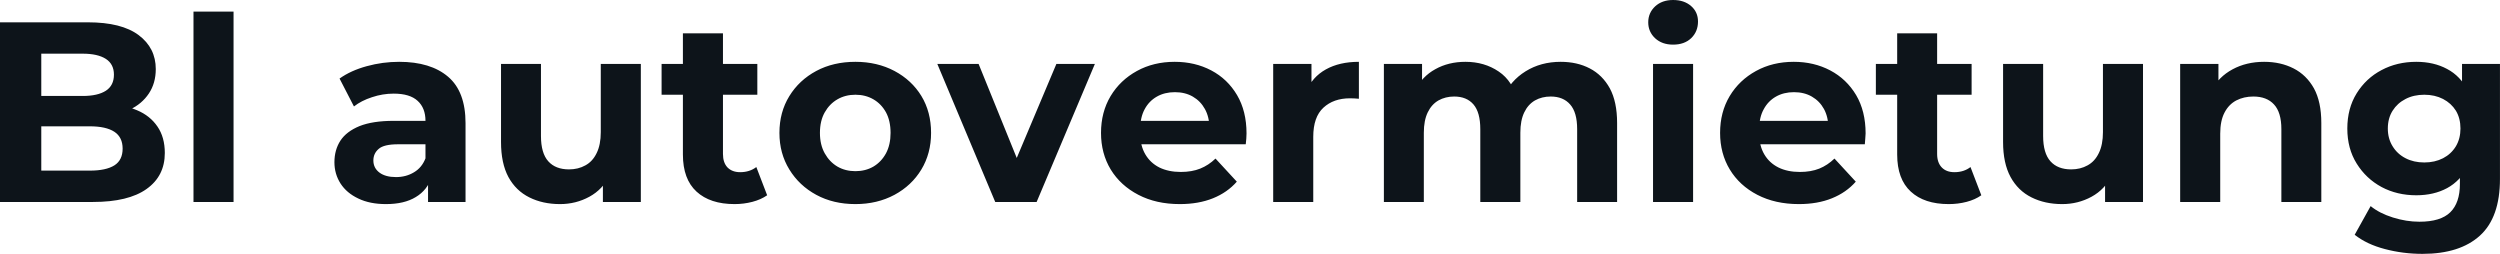 <svg fill="#0d141a" viewBox="0 0 224.043 22.747" height="100%" width="100%" xmlns="http://www.w3.org/2000/svg"><path preserveAspectRatio="none" d="M8.33 18.10L0 18.10L0 2.00L7.87 2.00Q10.90 2.00 12.43 3.15Q13.96 4.30 13.96 6.19L13.96 6.19Q13.96 7.45 13.34 8.38Q12.72 9.31 11.64 9.82Q10.56 10.33 9.15 10.33L9.15 10.33L9.59 9.38Q11.11 9.38 12.28 9.88Q13.45 10.37 14.11 11.34Q14.77 12.30 14.77 13.71L14.77 13.71Q14.77 15.78 13.13 16.94Q11.50 18.10 8.33 18.10L8.33 18.10ZM3.70 4.81L3.70 15.29L8.05 15.29Q9.50 15.29 10.25 14.82Q10.99 14.35 10.99 13.32L10.99 13.32Q10.99 12.30 10.25 11.81Q9.50 11.32 8.05 11.32L8.05 11.32L3.43 11.32L3.43 8.60L7.41 8.60Q8.76 8.60 9.49 8.13Q10.21 7.66 10.21 6.69L10.21 6.69Q10.21 5.75 9.49 5.28Q8.76 4.81 7.41 4.81L7.41 4.81L3.70 4.81ZM20.93 18.10L17.34 18.10L17.34 1.04L20.93 1.04L20.93 18.10ZM41.72 18.10L38.36 18.10L38.36 15.69L38.13 15.16L38.13 10.83Q38.13 9.68 37.43 9.04Q36.73 8.39 35.28 8.39L35.28 8.39Q34.29 8.39 33.34 8.71Q32.38 9.02 31.72 9.54L31.72 9.54L30.43 7.04Q31.44 6.32 32.87 5.93Q34.29 5.54 35.77 5.54L35.77 5.54Q38.59 5.54 40.16 6.88Q41.72 8.21 41.72 11.04L41.72 11.04L41.72 18.10ZM34.59 18.29L34.59 18.29Q33.14 18.29 32.11 17.79Q31.07 17.30 30.52 16.45Q29.97 15.59 29.97 14.54L29.97 14.54Q29.97 13.43 30.51 12.60Q31.05 11.78 32.22 11.30Q33.40 10.83 35.28 10.83L35.28 10.83L38.57 10.83L38.57 12.93L35.67 12.93Q34.41 12.93 33.94 13.34Q33.46 13.75 33.46 14.38L33.46 14.38Q33.46 15.06 34.01 15.47Q34.55 15.87 35.49 15.87L35.49 15.87Q36.39 15.87 37.10 15.44Q37.81 15.02 38.13 14.19L38.13 14.19L38.69 15.85Q38.30 17.04 37.26 17.66Q36.23 18.29 34.59 18.29ZM50.19 18.29L50.19 18.29Q48.64 18.29 47.44 17.69Q46.23 17.09 45.56 15.86Q44.90 14.63 44.90 12.72L44.90 12.72L44.90 5.73L48.48 5.73L48.48 12.19Q48.48 13.73 49.14 14.46Q49.79 15.18 50.99 15.18L50.99 15.18Q51.82 15.18 52.46 14.82Q53.11 14.47 53.47 13.72Q53.84 12.97 53.84 11.84L53.84 11.84L53.84 5.73L57.43 5.73L57.43 18.10L54.03 18.10L54.03 14.70L54.65 15.69Q54.03 16.97 52.82 17.63Q51.61 18.29 50.19 18.29ZM65.83 18.29L65.83 18.29Q63.64 18.29 62.42 17.17Q61.20 16.05 61.20 13.85L61.20 13.85L61.20 2.99L64.79 2.99L64.79 13.80Q64.79 14.58 65.20 15.01Q65.62 15.43 66.33 15.43L66.33 15.43Q67.18 15.43 67.78 14.97L67.78 14.97L68.75 17.50Q68.19 17.89 67.42 18.09Q66.65 18.29 65.83 18.29ZM67.87 8.49L59.29 8.49L59.29 5.73L67.87 5.73L67.87 8.49ZM76.66 18.29L76.66 18.29Q74.68 18.29 73.15 17.46Q71.62 16.63 70.74 15.19Q69.85 13.75 69.85 11.91L69.85 11.91Q69.85 10.05 70.74 8.61Q71.62 7.18 73.15 6.36Q74.68 5.54 76.66 5.54L76.66 5.54Q78.61 5.54 80.16 6.36Q81.70 7.18 82.57 8.60Q83.44 10.03 83.44 11.91L83.44 11.91Q83.44 13.75 82.57 15.19Q81.70 16.63 80.16 17.46Q78.61 18.29 76.66 18.29ZM76.66 15.34L76.66 15.34Q77.56 15.34 78.27 14.93Q78.98 14.51 79.40 13.74Q79.81 12.97 79.81 11.91L79.81 11.91Q79.81 10.83 79.40 10.07Q78.98 9.31 78.27 8.90Q77.56 8.49 76.66 8.49L76.66 8.49Q75.76 8.49 75.05 8.90Q74.34 9.31 73.91 10.07Q73.48 10.83 73.48 11.91L73.48 11.91Q73.48 12.97 73.91 13.74Q74.34 14.51 75.05 14.93Q75.76 15.34 76.66 15.34ZM92.90 18.10L89.19 18.10L84.00 5.73L87.70 5.73L92.02 16.38L90.18 16.38L94.67 5.73L98.12 5.73L92.90 18.10ZM105.73 18.29L105.73 18.29Q103.61 18.29 102.02 17.46Q100.42 16.63 99.54 15.19Q98.67 13.75 98.67 11.91L98.67 11.91Q98.67 10.05 99.53 8.61Q100.39 7.18 101.89 6.36Q103.38 5.54 105.27 5.54L105.27 5.54Q107.09 5.54 108.55 6.31Q110.01 7.08 110.86 8.52Q111.71 9.96 111.71 11.96L111.71 11.96Q111.71 12.17 111.69 12.43Q111.66 12.70 111.64 12.93L111.64 12.93L101.59 12.93L101.59 10.83L109.76 10.83L108.38 11.45Q108.38 10.49 107.98 9.77Q107.59 9.06 106.90 8.66Q106.21 8.26 105.29 8.26L105.29 8.26Q104.37 8.26 103.67 8.66Q102.97 9.06 102.58 9.79Q102.19 10.51 102.19 11.50L102.19 11.50L102.19 12.05Q102.19 13.06 102.64 13.83Q103.09 14.60 103.90 15.01Q104.72 15.41 105.82 15.41L105.82 15.41Q106.81 15.41 107.56 15.11Q108.31 14.81 108.93 14.21L108.93 14.21L110.84 16.28Q109.99 17.25 108.70 17.77Q107.41 18.29 105.73 18.29ZM117.69 18.10L114.10 18.10L114.10 5.73L117.53 5.73L117.53 9.22L117.05 8.21Q117.60 6.90 118.82 6.22Q120.04 5.54 121.78 5.54L121.78 5.54L121.78 8.85Q121.56 8.83 121.37 8.82Q121.19 8.81 120.98 8.81L120.98 8.81Q119.51 8.81 118.60 9.65Q117.69 10.49 117.69 12.26L117.69 12.26L117.69 18.10ZM127.60 18.10L124.02 18.10L124.02 5.73L127.44 5.73L127.44 9.11L126.80 8.12Q127.44 6.85 128.63 6.20Q129.81 5.54 131.33 5.54L131.33 5.54Q133.03 5.54 134.31 6.41Q135.59 7.27 136.00 9.04L136.00 9.04L134.73 8.69Q135.35 7.24 136.72 6.39Q138.09 5.54 139.86 5.54L139.86 5.54Q141.34 5.54 142.47 6.13Q143.61 6.72 144.27 7.92Q144.92 9.13 144.92 11.02L144.92 11.02L144.92 18.10L141.34 18.10L141.34 11.57Q141.34 10.07 140.71 9.36Q140.09 8.65 138.97 8.65L138.97 8.65Q138.18 8.65 137.56 9.00Q136.94 9.36 136.60 10.07Q136.25 10.79 136.25 11.89L136.25 11.89L136.25 18.10L132.66 18.10L132.66 11.57Q132.66 10.07 132.05 9.36Q131.44 8.65 130.32 8.65L130.32 8.65Q129.54 8.65 128.91 9.00Q128.29 9.36 127.95 10.07Q127.60 10.79 127.60 11.89L127.60 11.89L127.60 18.10ZM151.73 18.10L148.14 18.10L148.14 5.73L151.73 5.73L151.73 18.10ZM149.94 4.00L149.94 4.00Q148.95 4.00 148.33 3.43Q147.71 2.85 147.71 2.00L147.71 2.00Q147.71 1.15 148.33 0.57Q148.95 0 149.94 0L149.94 0Q150.93 0 151.55 0.54Q152.17 1.08 152.17 1.93L152.17 1.93Q152.17 2.83 151.56 3.42Q150.95 4.00 149.94 4.00ZM161.21 18.29L161.21 18.29Q159.09 18.29 157.49 17.46Q155.89 16.63 155.02 15.19Q154.15 13.75 154.15 11.91L154.15 11.91Q154.15 10.05 155.01 8.61Q155.87 7.18 157.37 6.36Q158.86 5.54 160.75 5.54L160.75 5.54Q162.56 5.54 164.02 6.31Q165.48 7.08 166.34 8.52Q167.19 9.96 167.19 11.96L167.19 11.96Q167.19 12.17 167.16 12.43Q167.14 12.70 167.12 12.93L167.12 12.93L157.07 12.93L157.07 10.83L165.23 10.83L163.85 11.45Q163.85 10.49 163.46 9.77Q163.07 9.06 162.38 8.66Q161.69 8.26 160.77 8.26L160.77 8.26Q159.85 8.26 159.15 8.66Q158.45 9.06 158.06 9.79Q157.66 10.51 157.66 11.50L157.66 11.50L157.66 12.05Q157.66 13.06 158.11 13.83Q158.56 14.60 159.38 15.01Q160.19 15.41 161.30 15.41L161.30 15.41Q162.29 15.41 163.04 15.11Q163.78 14.81 164.40 14.21L164.40 14.21L166.31 16.28Q165.46 17.25 164.17 17.77Q162.89 18.29 161.21 18.29ZM174.64 18.29L174.64 18.29Q172.45 18.29 171.24 17.17Q170.02 16.05 170.02 13.85L170.02 13.85L170.02 2.99L173.60 2.99L173.60 13.80Q173.60 14.58 174.02 15.01Q174.43 15.43 175.15 15.43L175.15 15.43Q176.00 15.43 176.59 14.97L176.59 14.97L177.56 17.50Q177.01 17.89 176.24 18.09Q175.47 18.29 174.64 18.29ZM176.69 8.49L168.11 8.49L168.11 5.73L176.69 5.73L176.69 8.49ZM184.81 18.29L184.81 18.29Q183.26 18.29 182.06 17.69Q180.85 17.09 180.18 15.86Q179.51 14.63 179.51 12.72L179.51 12.72L179.51 5.73L183.10 5.73L183.10 12.19Q183.10 13.73 183.76 14.46Q184.41 15.18 185.61 15.18L185.61 15.18Q186.44 15.18 187.08 14.82Q187.73 14.47 188.09 13.72Q188.46 12.97 188.46 11.84L188.46 11.84L188.46 5.73L192.05 5.73L192.05 18.10L188.65 18.10L188.65 14.70L189.27 15.69Q188.65 16.97 187.44 17.63Q186.23 18.29 184.81 18.29ZM198.97 18.10L195.38 18.10L195.38 5.73L198.81 5.73L198.81 9.15L198.17 8.12Q198.83 6.88 200.08 6.21Q201.32 5.54 202.91 5.54L202.91 5.54Q204.38 5.54 205.54 6.13Q206.70 6.72 207.37 7.92Q208.03 9.13 208.03 11.02L208.03 11.02L208.03 18.10L204.45 18.10L204.45 11.57Q204.45 10.07 203.79 9.36Q203.14 8.65 201.94 8.65L201.94 8.65Q201.09 8.65 200.41 9.00Q199.73 9.36 199.35 10.10Q198.97 10.83 198.97 11.98L198.97 11.98L198.97 18.10ZM217.10 22.75L217.10 22.75Q215.35 22.75 213.73 22.32Q212.11 21.90 211.02 21.04L211.02 21.04L212.45 18.47Q213.23 19.11 214.44 19.49Q215.65 19.87 216.82 19.87L216.82 19.87Q218.73 19.87 219.59 19.02Q220.45 18.17 220.45 16.49L220.45 16.49L220.45 14.63L220.68 11.52L220.64 8.39L220.64 5.73L224.04 5.73L224.04 16.03Q224.04 19.48 222.25 21.11Q220.45 22.75 217.10 22.75ZM216.54 17.50L216.54 17.50Q214.82 17.50 213.43 16.76Q212.04 16.01 211.20 14.66Q210.36 13.32 210.36 11.52L210.36 11.52Q210.36 9.71 211.20 8.36Q212.04 7.01 213.43 6.28Q214.82 5.54 216.54 5.54L216.54 5.54Q218.11 5.54 219.30 6.18Q220.50 6.81 221.17 8.13Q221.83 9.45 221.83 11.52L221.83 11.52Q221.83 13.57 221.17 14.89Q220.50 16.21 219.30 16.86Q218.11 17.50 216.54 17.50ZM217.26 14.56L217.26 14.56Q218.20 14.56 218.94 14.18Q219.67 13.80 220.09 13.11Q220.50 12.42 220.50 11.52L220.50 11.52Q220.50 10.60 220.09 9.92Q219.67 9.25 218.94 8.87Q218.20 8.49 217.26 8.49L217.26 8.49Q216.31 8.49 215.58 8.87Q214.84 9.25 214.42 9.92Q213.99 10.60 213.99 11.52L213.99 11.52Q213.99 12.42 214.42 13.11Q214.84 13.80 215.58 14.18Q216.31 14.56 217.26 14.56Z"></path></svg>